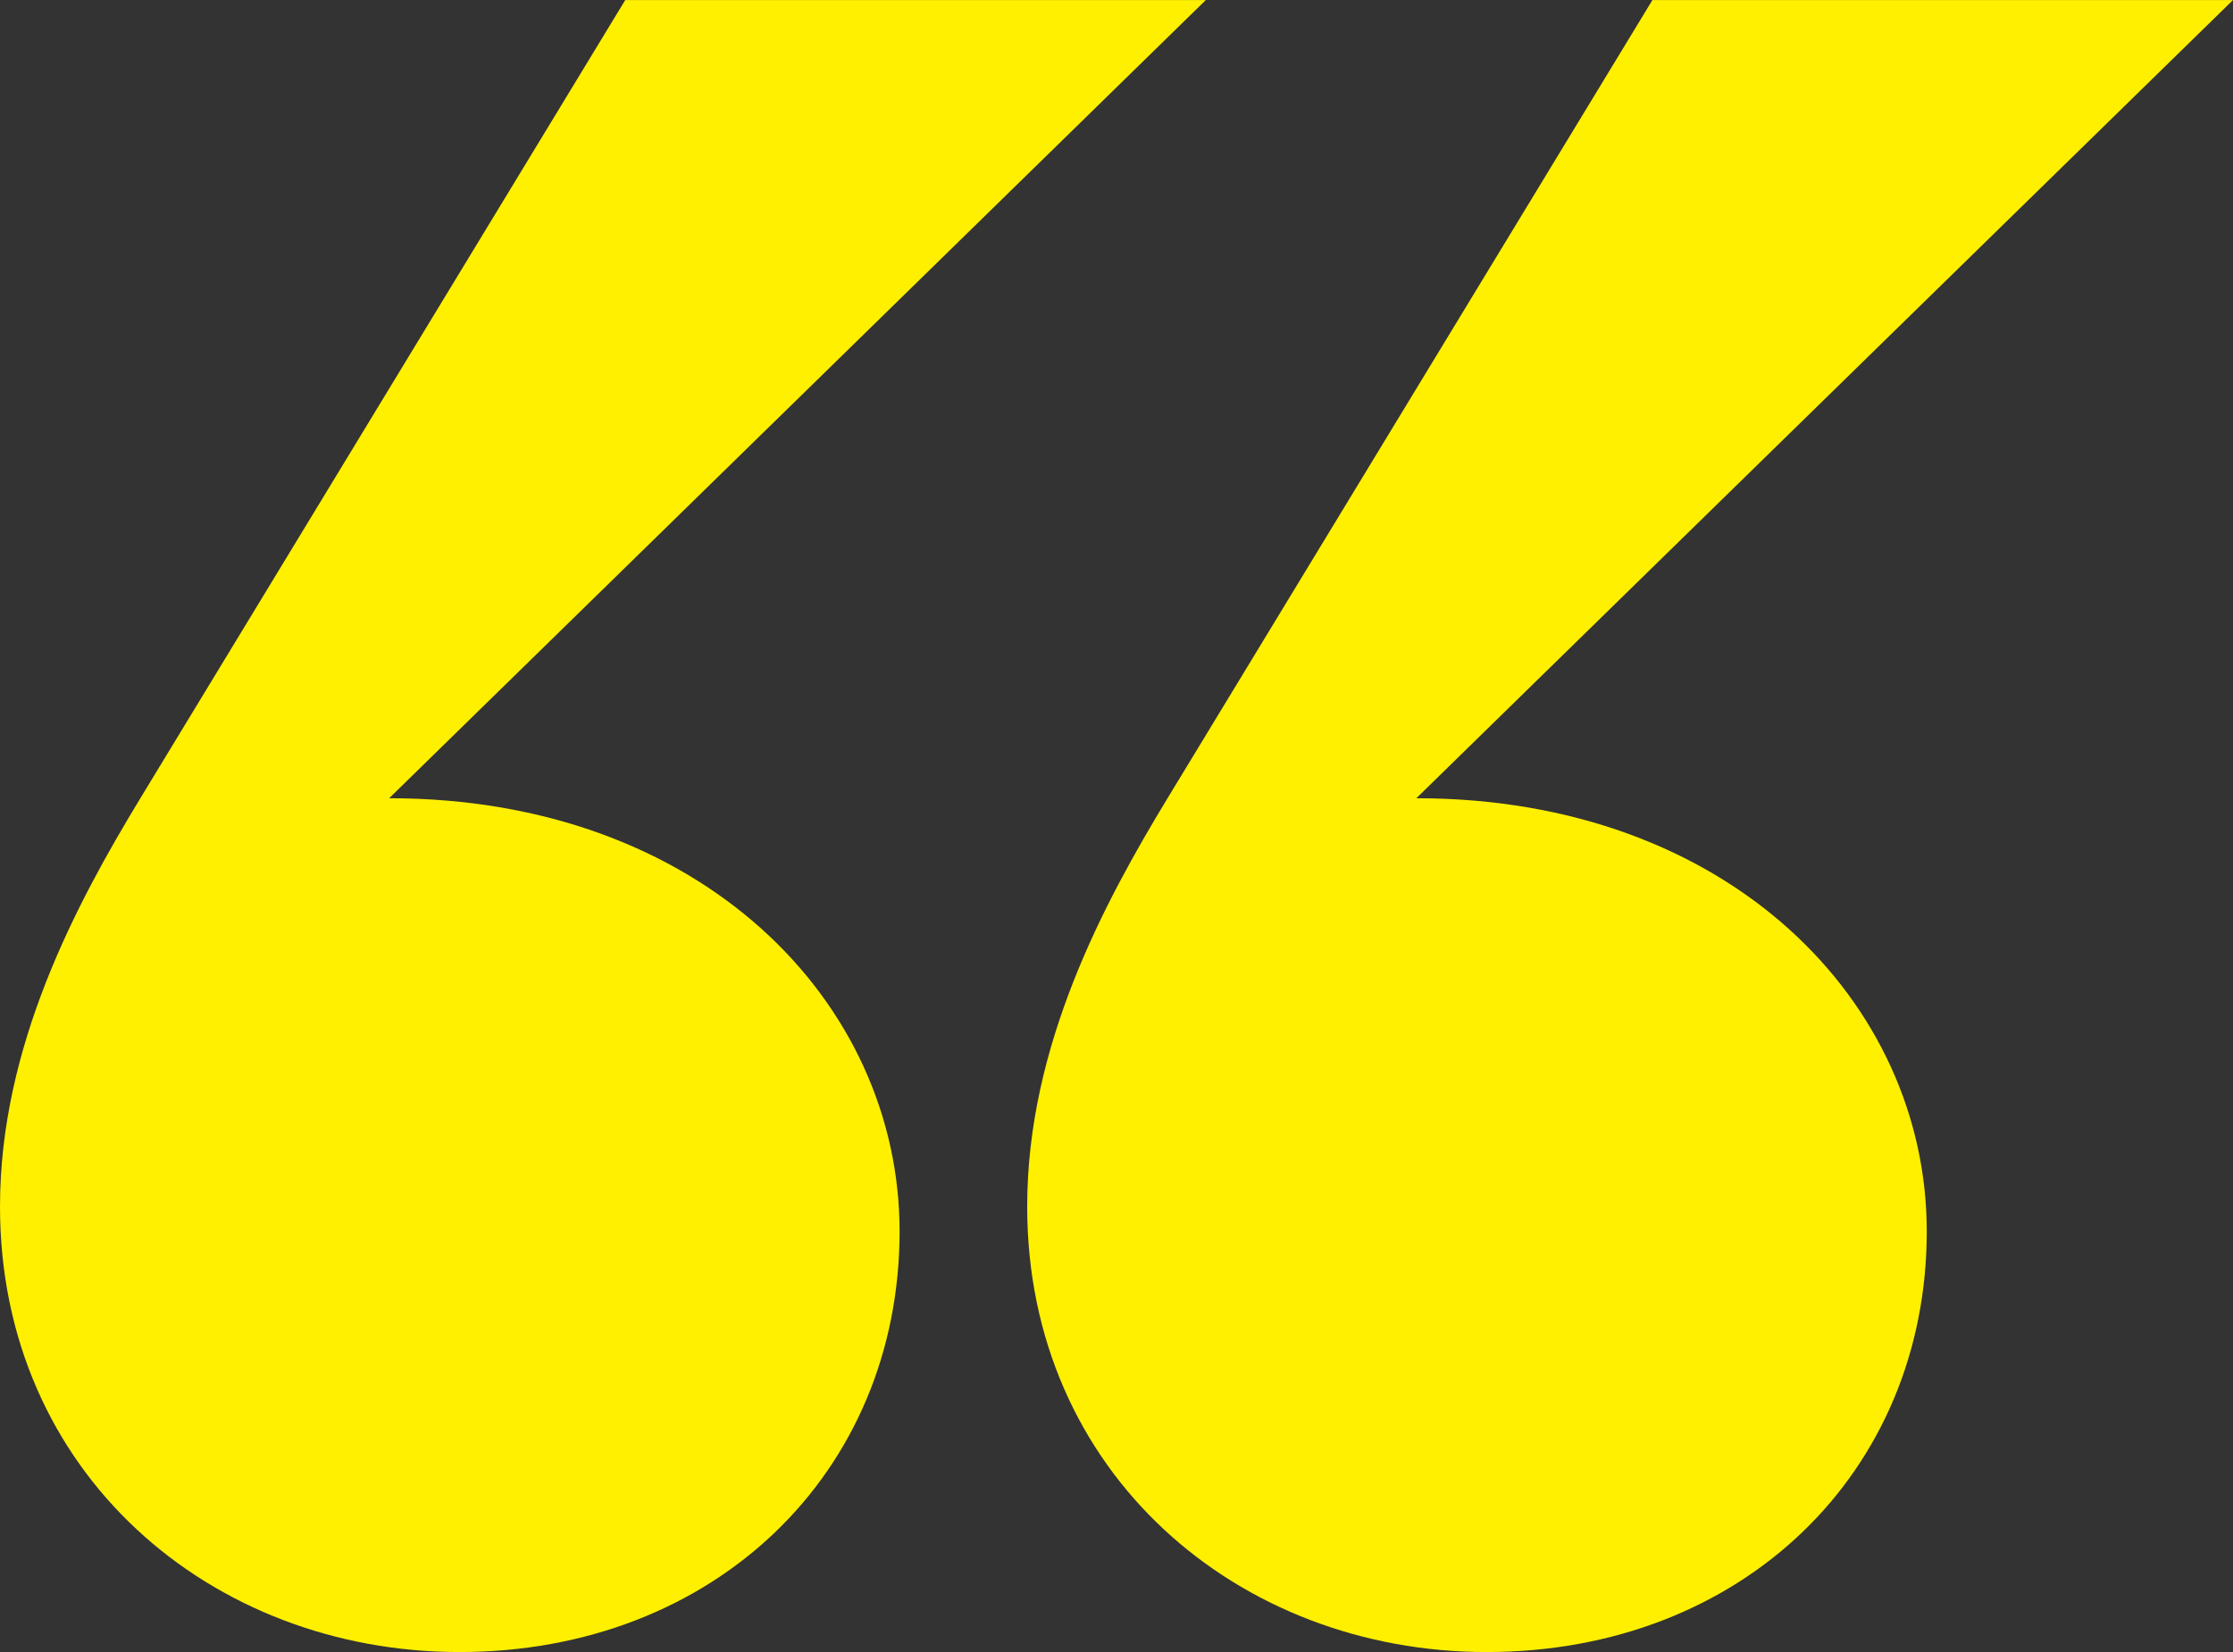 <?xml version="1.0" encoding="UTF-8"?> <svg xmlns="http://www.w3.org/2000/svg" width="50" height="37" viewBox="0 0 50 37" fill="none"><rect x="0" y="0" width="50" height="37" fill="#333333" stroke="none"/><path d="M8.714 17.878L27 0.001H14L3.143 17.878C1.714 20.233 0 23.421 0 27.024C0 32.982 4.714 37.001 10.286 37.001C16 37.001 20.143 32.982 20.143 27.578C20.143 22.451 15.714 17.878 8.714 17.878ZM31.714 17.878L50 0.001H37L26.143 17.878C24.714 20.233 23 23.421 23 27.024C23 32.982 27.714 37.001 33.286 37.001C39 37.001 43.143 32.982 43.143 27.578C43.143 22.451 38.714 17.878 31.714 17.878Z" fill="#FFF000"></path></svg> 